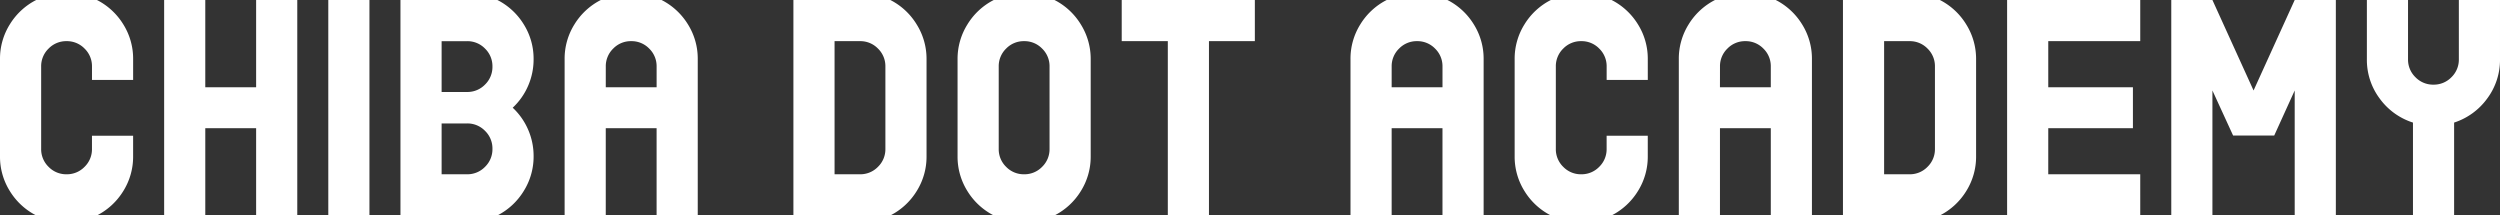 <svg xmlns="http://www.w3.org/2000/svg" width="1044.45" height="90" viewBox="0 0 1044.45 90">
  <rect x="0" y="0" width="1044.45" height="90" fill="#333333" stroke="none"/>
  <path id="パス_14870" data-name="パス 14870" d="M-473.085-38.61h-17.19v-5.58a10.236,10.236,0,0,0-3.1-7.515,10.236,10.236,0,0,0-7.515-3.1,10.236,10.236,0,0,0-7.515,3.1,10.236,10.236,0,0,0-3.105,7.515V-9.81A10.236,10.236,0,0,0-508.41-2.3,10.236,10.236,0,0,0-500.9.81,10.236,10.236,0,0,0-493.38-2.3a10.236,10.236,0,0,0,3.1-7.515V-15.3h17.19v8.55a27.018,27.018,0,0,1-4.14,14.625A27.632,27.632,0,0,1-488.205,18h-25.38a27.632,27.632,0,0,1-10.98-10.125,27.018,27.018,0,0,1-4.14-14.625v-40.5a27.018,27.018,0,0,1,4.14-14.625A27.632,27.632,0,0,1-513.585-72h25.38a27.632,27.632,0,0,1,10.98,10.125,27.018,27.018,0,0,1,4.14,14.625ZM-421.7-72h17.19V18H-421.7V-18.45h-21.24V18h-17.19V-72h17.19v36.45h21.24Zm30.15,90V-72h17.19V18Zm77.04-45a27.294,27.294,0,0,1,6.435,9.135A27.518,27.518,0,0,1-305.775-6.75a27.087,27.087,0,0,1-4.14,14.58A27.532,27.532,0,0,1-320.9,18h-40.5V-72h40.5a27.632,27.632,0,0,1,10.98,10.125,27.018,27.018,0,0,1,4.14,14.625,27.518,27.518,0,0,1-2.295,11.115A27.294,27.294,0,0,1-314.505-27ZM-333.585.81A10.236,10.236,0,0,0-326.07-2.3a10.236,10.236,0,0,0,3.1-7.515,10.236,10.236,0,0,0-3.1-7.515,10.236,10.236,0,0,0-7.515-3.1h-10.62V.81Zm0-34.38a10.236,10.236,0,0,0,7.515-3.1,10.236,10.236,0,0,0,3.1-7.515,10.236,10.236,0,0,0-3.1-7.515,10.236,10.236,0,0,0-7.515-3.1h-10.62v21.24ZM-252.315-72a27.632,27.632,0,0,1,10.98,10.125A27.018,27.018,0,0,1-237.2-47.25V18h-17.19V-18.45h-21.24V18h-17.19V-47.25a27.018,27.018,0,0,1,4.14-14.625A27.632,27.632,0,0,1-277.7-72Zm-23.31,36.45h21.24v-8.64a10.236,10.236,0,0,0-3.1-7.515,10.236,10.236,0,0,0-7.515-3.1,10.236,10.236,0,0,0-7.515,3.1,10.236,10.236,0,0,0-3.105,7.515ZM-156.735-72a27.532,27.532,0,0,1,10.98,10.17,27.087,27.087,0,0,1,4.14,14.58v40.5a27.018,27.018,0,0,1-4.14,14.625A27.632,27.632,0,0,1-156.735,18h-40.5V-72Zm-2.07,62.19V-44.19a10.236,10.236,0,0,0-3.1-7.515,10.236,10.236,0,0,0-7.515-3.1h-10.62V.81h10.62A10.236,10.236,0,0,0-161.91-2.3,10.236,10.236,0,0,0-158.805-9.81ZM-88.155-72a27.532,27.532,0,0,1,10.98,10.17,27.087,27.087,0,0,1,4.14,14.58v40.5a27.018,27.018,0,0,1-4.14,14.625A27.632,27.632,0,0,1-88.155,18h-25.38a27.632,27.632,0,0,1-10.98-10.125,27.018,27.018,0,0,1-4.14-14.625v-40.5a27.087,27.087,0,0,1,4.14-14.58A27.532,27.532,0,0,1-113.535-72Zm-2.07,62.19V-44.19a10.236,10.236,0,0,0-3.105-7.515,10.236,10.236,0,0,0-7.515-3.1,10.236,10.236,0,0,0-7.515,3.1,10.236,10.236,0,0,0-3.1,7.515V-9.81a10.236,10.236,0,0,0,3.1,7.515A10.236,10.236,0,0,0-100.845.81,10.236,10.236,0,0,0-93.33-2.3,10.236,10.236,0,0,0-90.225-9.81ZM-4.455-72v17.19h-19.17V18h-17.19V-54.81h-19.26V-72Zm80.46,0a27.632,27.632,0,0,1,10.98,10.125,27.018,27.018,0,0,1,4.14,14.625V18H73.935V-18.45H52.7V18H35.505V-47.25a27.018,27.018,0,0,1,4.14-14.625A27.632,27.632,0,0,1,50.625-72ZM52.7-35.55h21.24v-8.64a10.236,10.236,0,0,0-3.105-7.515,10.236,10.236,0,0,0-7.515-3.1,10.236,10.236,0,0,0-7.515,3.1,10.236,10.236,0,0,0-3.1,7.515Zm107.01-3.06h-17.19v-5.58a10.236,10.236,0,0,0-3.1-7.515,10.236,10.236,0,0,0-7.515-3.1,10.236,10.236,0,0,0-7.515,3.1,10.236,10.236,0,0,0-3.1,7.515V-9.81a10.236,10.236,0,0,0,3.1,7.515A10.236,10.236,0,0,0,131.9.81,10.236,10.236,0,0,0,139.41-2.3a10.236,10.236,0,0,0,3.1-7.515V-15.3h17.19v8.55a27.018,27.018,0,0,1-4.14,14.625A27.632,27.632,0,0,1,144.585,18h-25.38a27.632,27.632,0,0,1-10.98-10.125,27.018,27.018,0,0,1-4.14-14.625v-40.5a27.018,27.018,0,0,1,4.14-14.625A27.632,27.632,0,0,1,119.205-72h25.38a27.632,27.632,0,0,1,10.98,10.125,27.018,27.018,0,0,1,4.14,14.625ZM213.165-72a27.632,27.632,0,0,1,10.98,10.125,27.018,27.018,0,0,1,4.14,14.625V18H211.1V-18.45h-21.24V18h-17.19V-47.25a27.018,27.018,0,0,1,4.14-14.625A27.632,27.632,0,0,1,187.785-72Zm-23.31,36.45H211.1v-8.64a10.236,10.236,0,0,0-3.1-7.515,10.236,10.236,0,0,0-7.515-3.1,10.236,10.236,0,0,0-7.515,3.1,10.236,10.236,0,0,0-3.1,7.515ZM281.745-72a27.532,27.532,0,0,1,10.98,10.17,27.087,27.087,0,0,1,4.14,14.58v40.5a27.018,27.018,0,0,1-4.14,14.625A27.632,27.632,0,0,1,281.745,18h-40.5V-72Zm-2.07,62.19V-44.19a10.236,10.236,0,0,0-3.1-7.515,10.236,10.236,0,0,0-7.515-3.1h-10.62V.81h10.62A10.236,10.236,0,0,0,276.57-2.3,10.236,10.236,0,0,0,279.675-9.81Zm85.77-45h-38.43v19.26h35.37v17.1h-35.37V.81h38.43V18h-55.62V-72h55.62ZM429.975-72h17.19V18h-17.19V-34.2l-8.55,18.81h-17.19L395.6-34.2V18h-17.19V-72H395.6l17.19,37.8Zm68.58,0h17.19v24.75a26.932,26.932,0,0,1-5.355,16.425A27.529,27.529,0,0,1,496.575-20.79V18h-17.19V-20.79a27.5,27.5,0,0,1-13.9-10.035,26.932,26.932,0,0,1-5.355-16.425V-72h17.19v24.75a10.236,10.236,0,0,0,3.105,7.515,10.236,10.236,0,0,0,7.515,3.1,10.236,10.236,0,0,0,7.515-3.1,10.236,10.236,0,0,0,3.1-7.515Z" transform="translate(528.705 72)" fill="#fff"/>
</svg>

